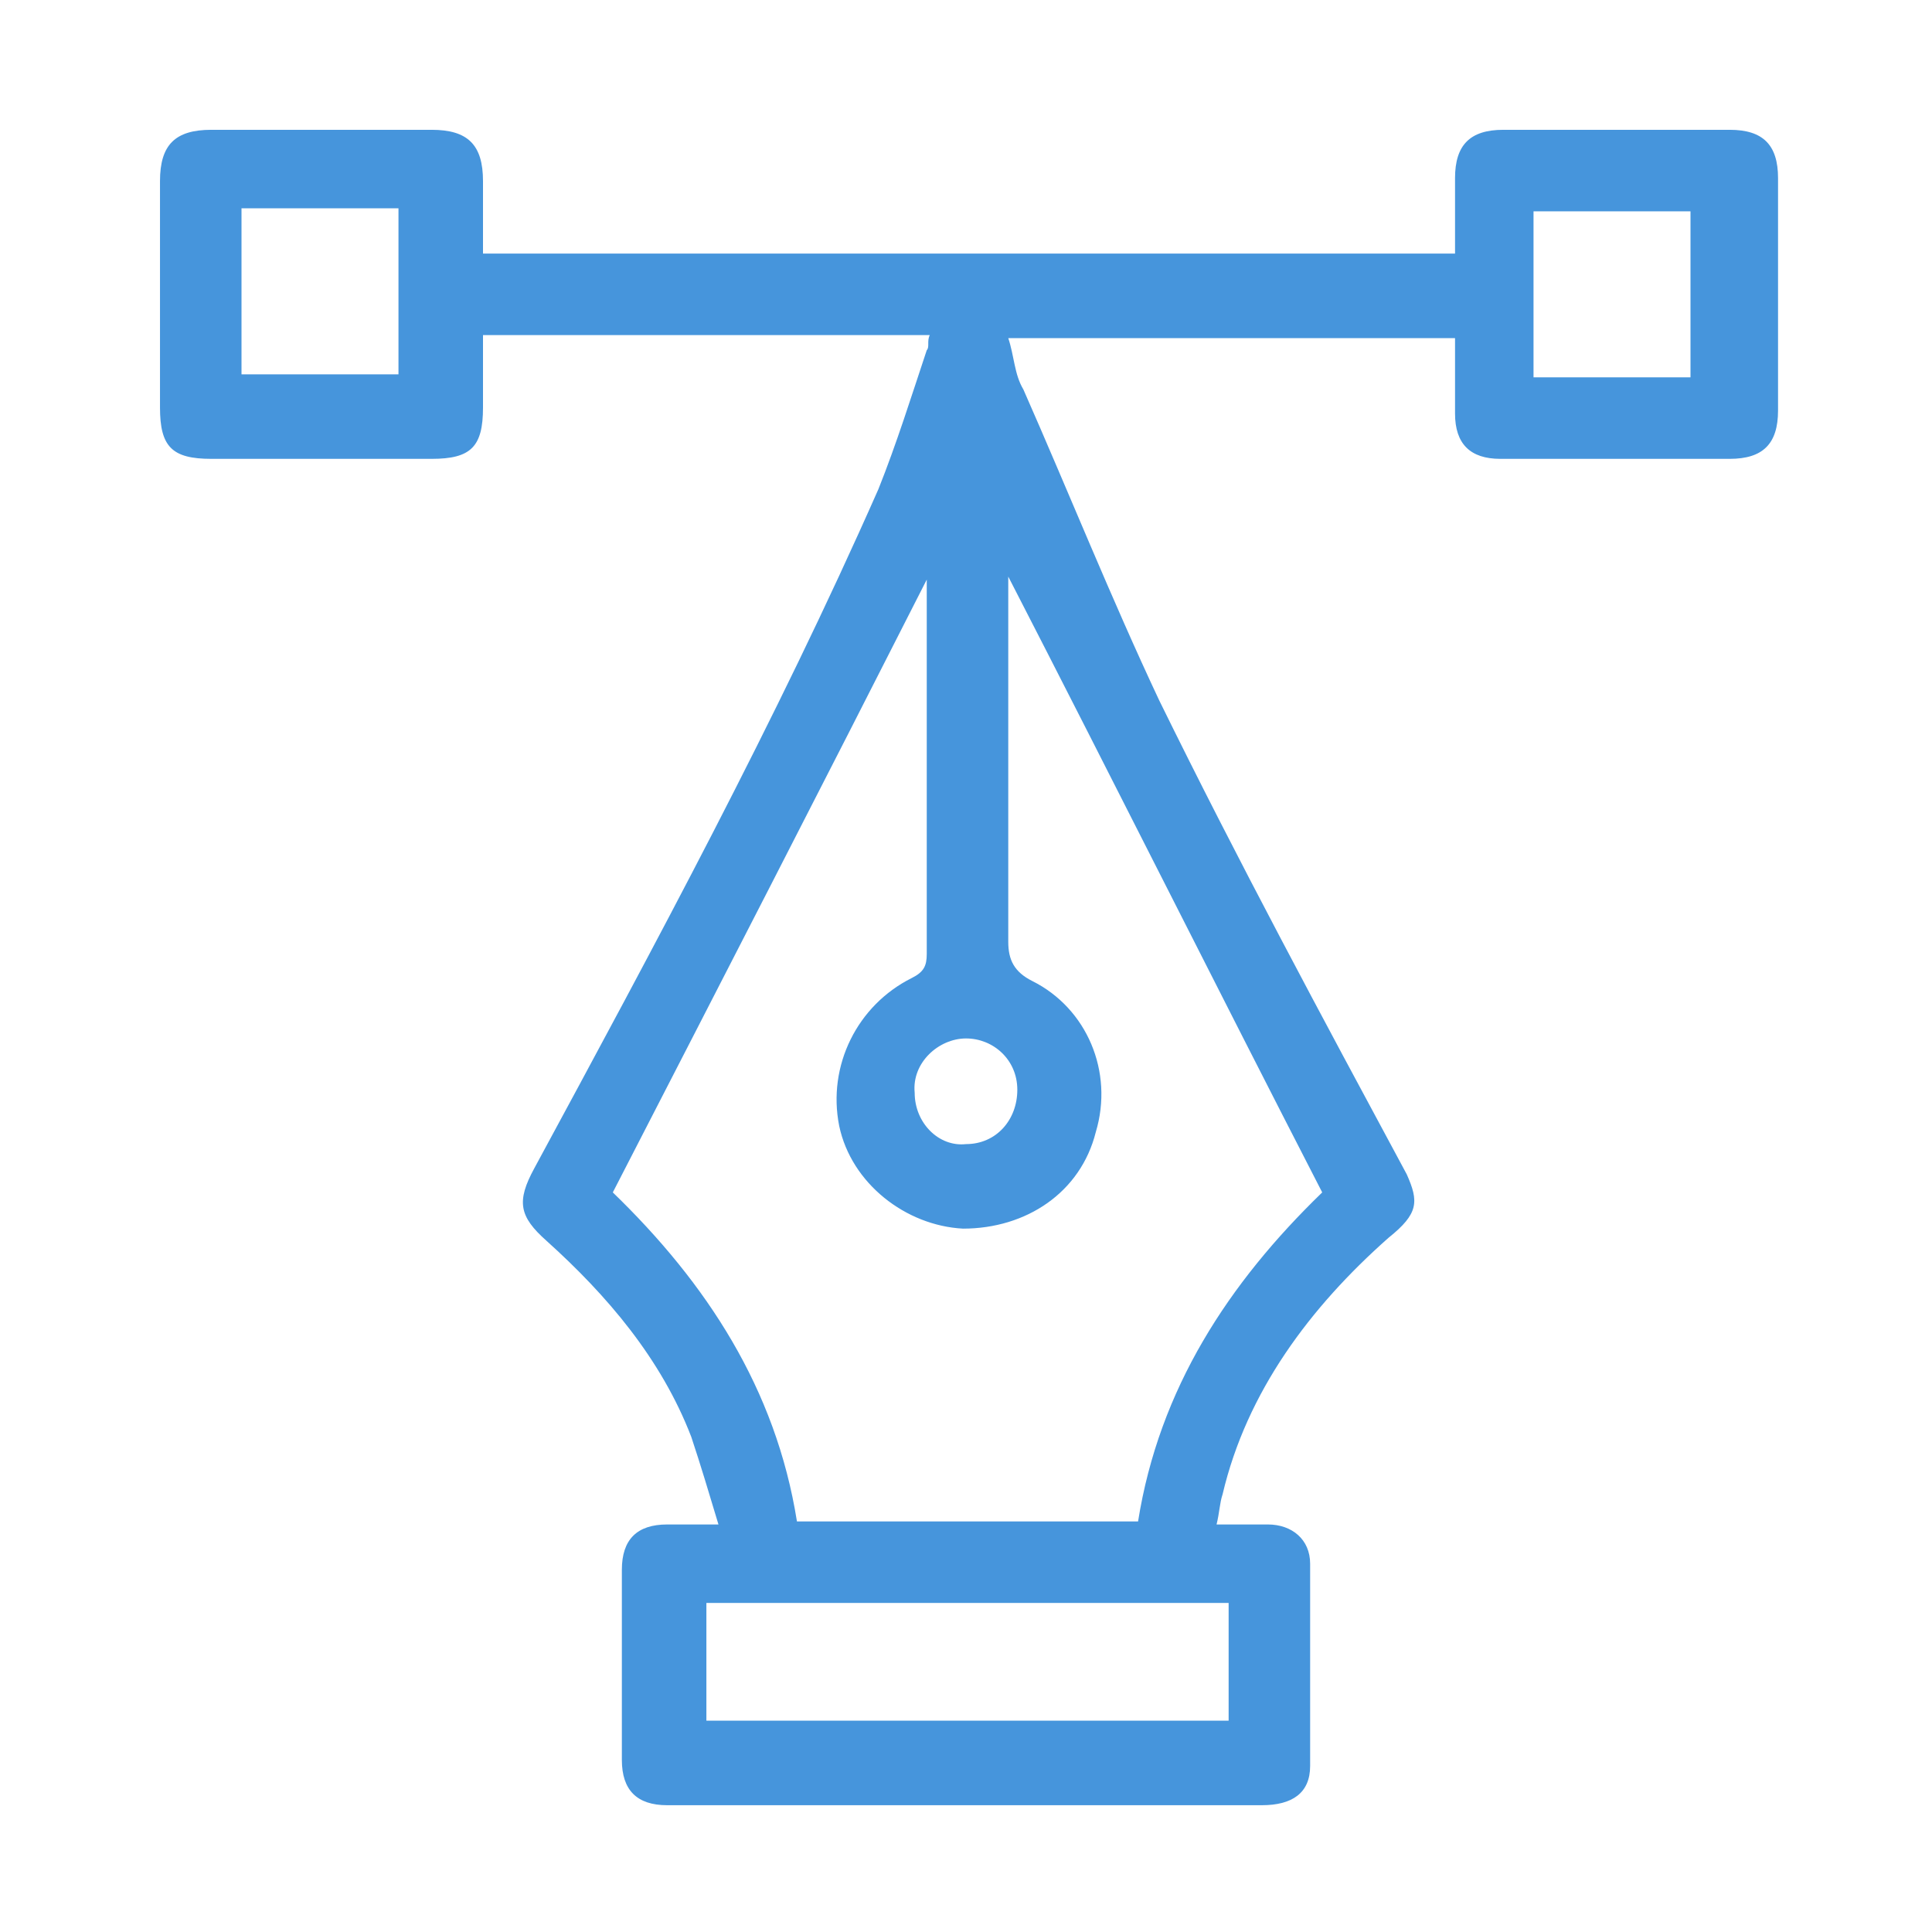 <?xml version="1.0" encoding="utf-8"?>
<!-- Generator: Adobe Illustrator 21.1.0, SVG Export Plug-In . SVG Version: 6.00 Build 0)  -->
<svg version="1.1" id="Layer_1" xmlns="http://www.w3.org/2000/svg" xmlns:xlink="http://www.w3.org/1999/xlink" x="0px" y="0px"
	 viewBox="0 0 64 64" style="enable-background:new 0 0 64 64;" xml:space="preserve">
<style type="text/css">
	.st0{fill:#4695DC;}
</style>
<g>
	<path class="st0" d="M40.3,50.5c0.6,0,1.2,0,1.7,0c0.8,0,1.4,0.5,1.4,1.3c0,2.2,0,4.4,0,6.7c0,0.9-0.6,1.3-1.6,1.3
		c-5.4,0-10.8,0-16.2,0c-1.2,0-2.3,0-3.5,0c-1,0-1.5-0.5-1.5-1.5c0-2.1,0-4.2,0-6.3c0-1,0.5-1.5,1.5-1.5c0.5,0,1,0,1.7,0
		c-0.3-1-0.6-2-0.9-2.9c-1-2.6-2.8-4.7-4.8-6.5c-0.9-0.8-1-1.3-0.4-2.4c4-7.4,8-14.8,11.4-22.5c0.6-1.5,1.1-3.1,1.6-4.6
		c0.1-0.1,0-0.3,0.1-0.5c-4.9,0-9.8,0-14.8,0c0,0.8,0,1.6,0,2.4c0,1.3-0.4,1.7-1.7,1.7c-2.4,0-4.9,0-7.3,0c-1.3,0-1.7-0.4-1.7-1.7
		c0-2.5,0-5,0-7.5c0-1.2,0.5-1.7,1.7-1.7c2.4,0,4.9,0,7.3,0c1.2,0,1.7,0.5,1.7,1.7c0,0.8,0,1.6,0,2.4c10.8,0,21.5,0,32.2,0
		c0-0.8,0-1.7,0-2.5c0-1.1,0.5-1.6,1.6-1.6c2.5,0,5,0,7.5,0c1.1,0,1.6,0.5,1.6,1.6c0,2.6,0,5.1,0,7.7c0,1.1-0.5,1.6-1.6,1.6
		c-2.5,0-5.1,0-7.6,0c-1,0-1.5-0.5-1.5-1.5c0-0.8,0-1.7,0-2.5c-4.9,0-9.8,0-14.8,0c0.2,0.6,0.2,1.2,0.5,1.7
		c1.5,3.4,2.9,6.9,4.5,10.3c2.6,5.3,5.4,10.5,8.2,15.7C47,39.8,47,40.2,46,41c-2.6,2.3-4.7,5.1-5.5,8.5
		C40.4,49.8,40.4,50.1,40.3,50.5z M30.7,19.2c-3.4,6.7-6.9,13.5-10.4,20.3c3.1,3,5.4,6.5,6.1,10.9c3.8,0,7.5,0,11.3,0
		c0.7-4.4,3-7.9,6.1-10.9c-3.5-6.8-6.9-13.6-10.4-20.4c0,0,0,0,0,0.1c0,4,0,8,0,12c0,0.6,0.2,1,0.8,1.3c1.8,0.9,2.7,3,2.1,5
		c-0.5,2-2.3,3.2-4.4,3.2c-1.9-0.1-3.7-1.5-4.1-3.4c-0.4-2,0.6-4,2.4-4.9c0.4-0.2,0.5-0.4,0.5-0.8c0-3.9,0-7.9,0-11.8
		C30.7,19.5,30.7,19.3,30.7,19.2z M23.4,57c5.8,0,11.6,0,17.3,0c0-1.3,0-2.6,0-3.9c-5.8,0-11.6,0-17.3,0
		C23.4,54.4,23.4,55.7,23.4,57z M13.2,6.9c-1.8,0-3.5,0-5.2,0c0,1.9,0,3.7,0,5.5c1.8,0,3.5,0,5.2,0C13.2,10.5,13.2,8.7,13.2,6.9z
		 M50.8,7c0,1.8,0,3.6,0,5.5c1.8,0,3.5,0,5.2,0c0-1.8,0-3.6,0-5.5C54.3,7,52.6,7,50.8,7z M32,37.9c1,0,1.7-0.8,1.7-1.8
		c0-1-0.8-1.7-1.7-1.7c-0.9,0-1.8,0.8-1.7,1.8C30.3,37.2,31.1,38,32,37.9z"/>
</g>
</svg>
